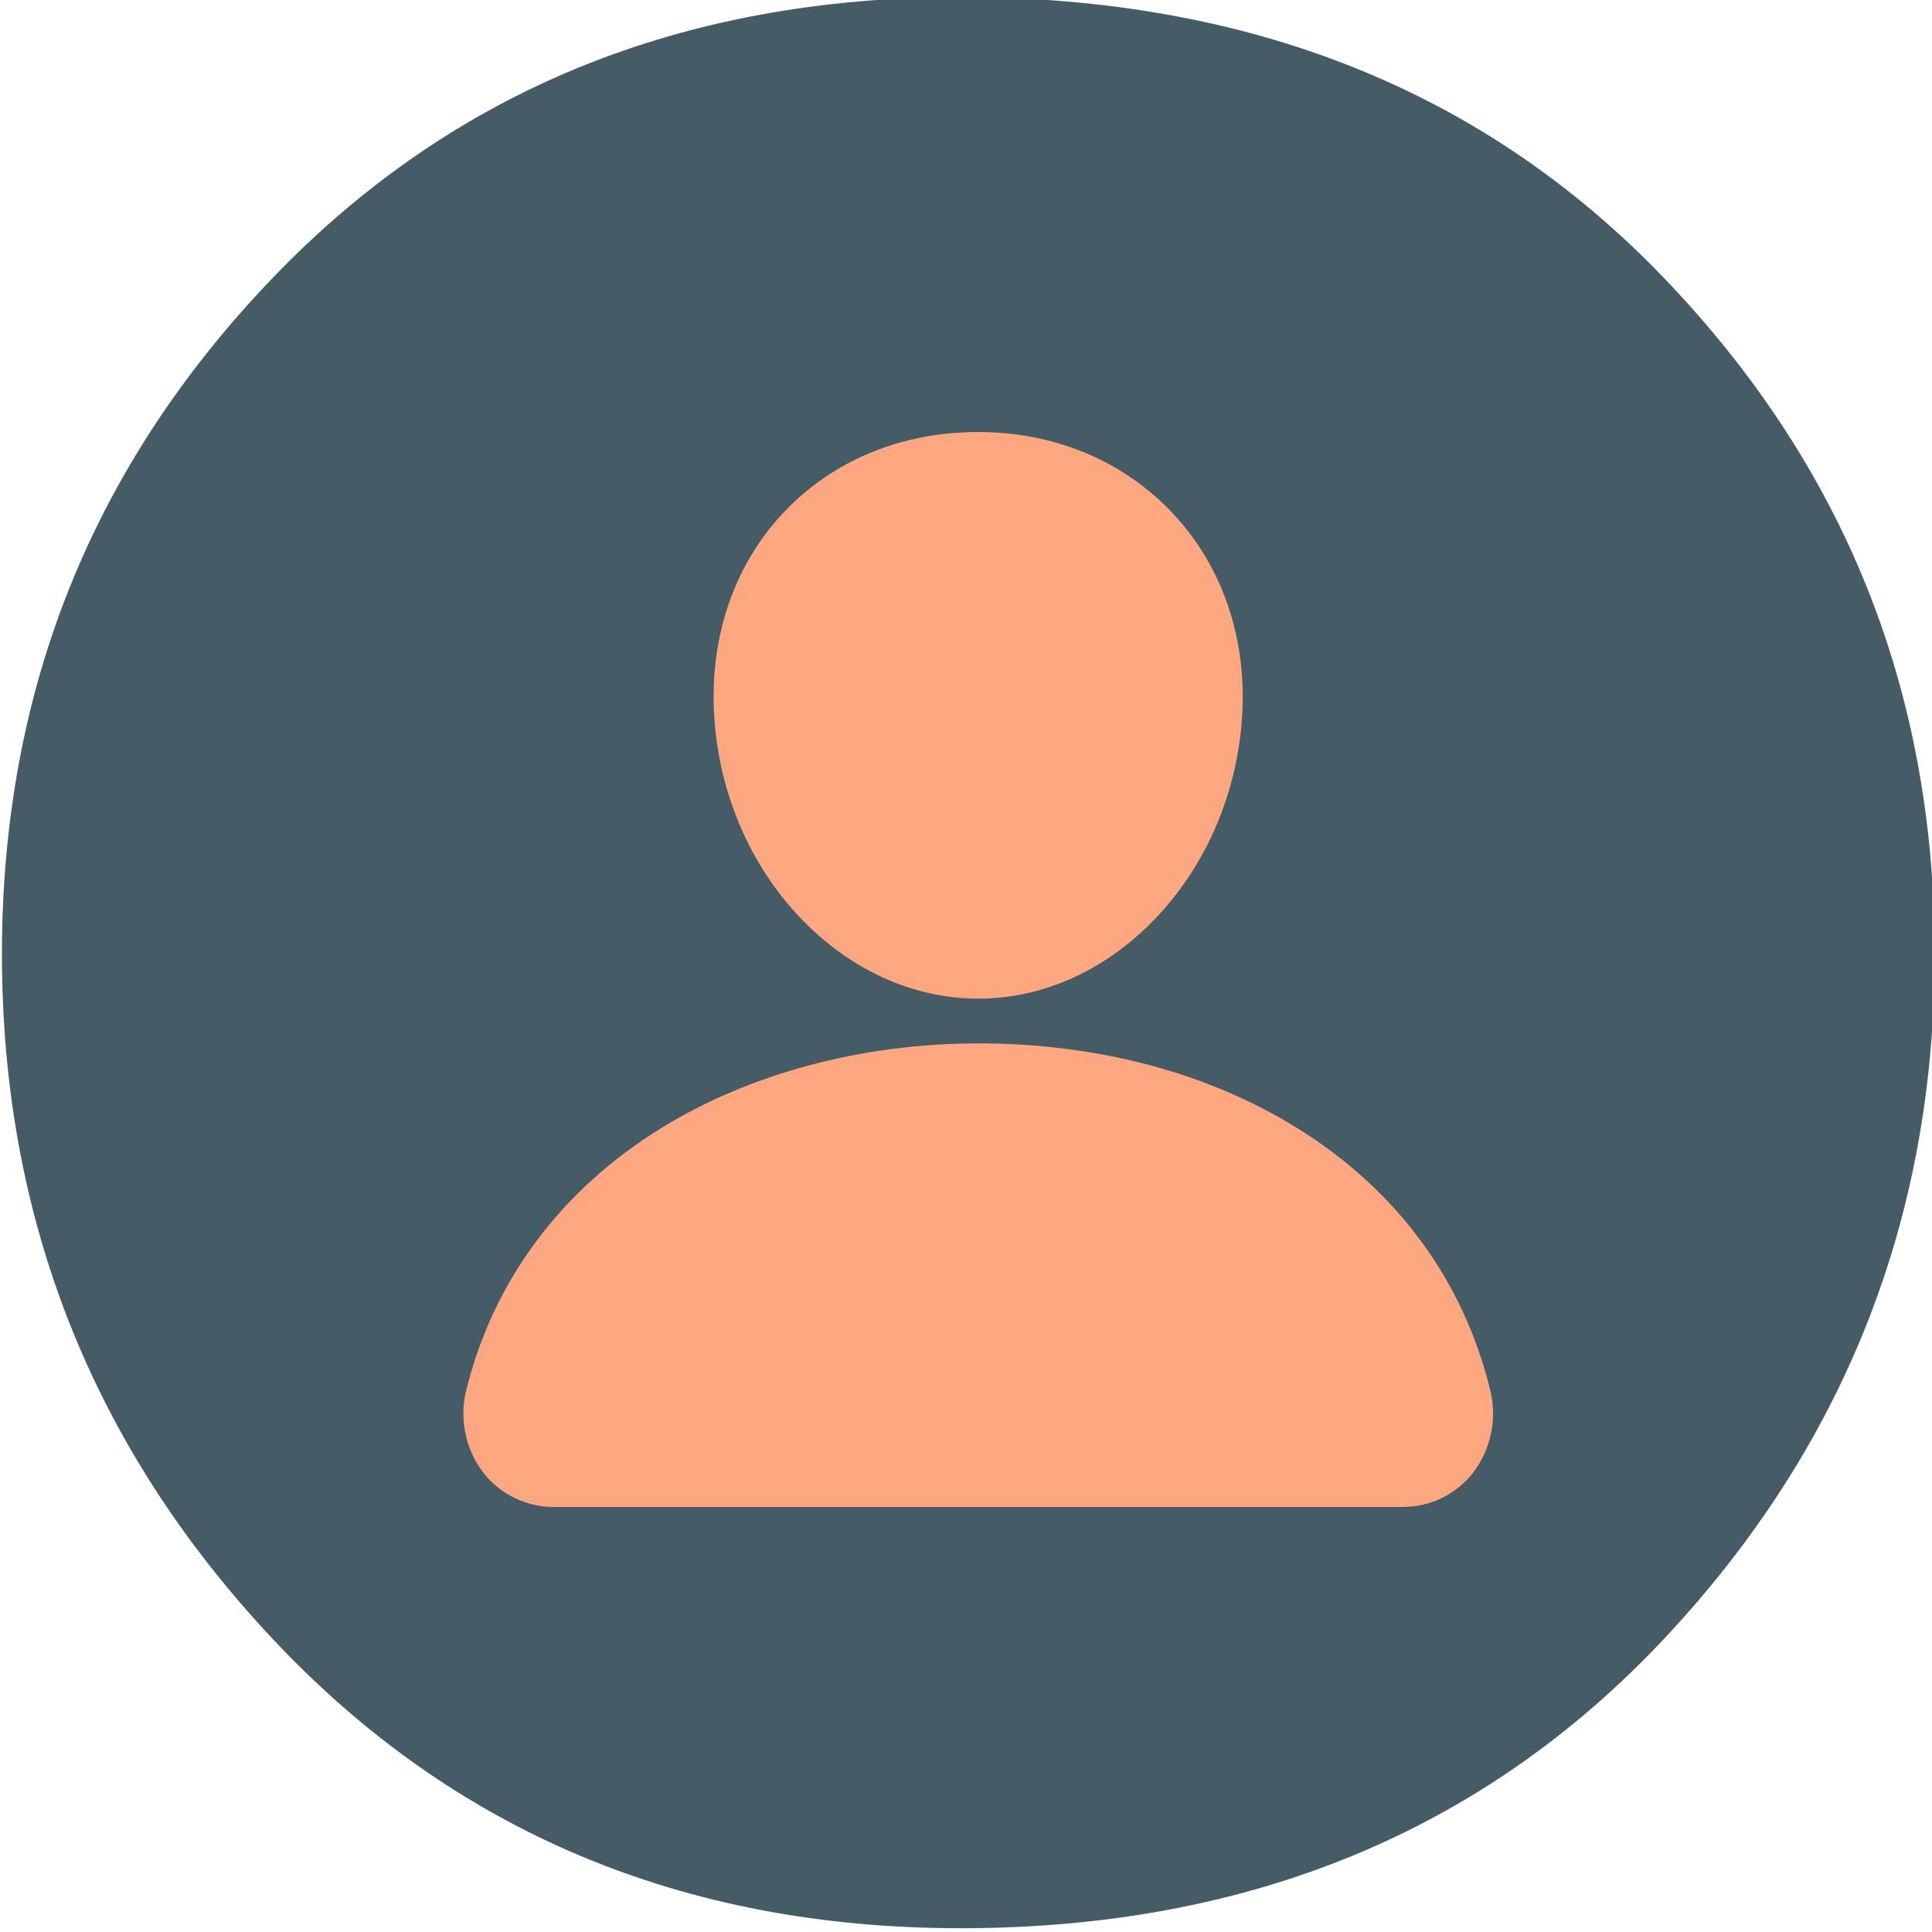<?xml version="1.0" encoding="UTF-8" standalone="no"?> <svg xmlns="http://www.w3.org/2000/svg" xmlns:xlink="http://www.w3.org/1999/xlink" xmlns:serif="http://www.serif.com/" width="100%" height="100%" viewBox="0 0 100 100" version="1.1" xml:space="preserve" style="fill-rule:evenodd;clip-rule:evenodd;stroke-linejoin:round;stroke-miterlimit:2;"> <g transform="matrix(1,0,0,1,-1262.87,-1803.43)"> <g transform="matrix(1.004,0,0,1,8,31.852)"> <g transform="matrix(11.071,0,0,10.936,-9580.8,-15024.3)"> <path d="M982.765,1535.82C984.109,1535.82 985.201,1536.26 986.041,1537.15C986.881,1538.04 987.301,1539.1 987.301,1540.35C987.301,1541.6 986.881,1542.68 986.041,1543.59C985.201,1544.5 984.109,1544.96 982.765,1544.96C981.469,1544.96 980.401,1544.5 979.561,1543.59C978.721,1542.68 978.301,1541.6 978.301,1540.35C978.301,1539.1 978.721,1538.04 979.561,1537.15C980.401,1536.26 981.469,1535.82 982.765,1535.82Z" style="fill:rgb(69,91,102);fill-rule:nonzero;"></path> </g> </g> <g transform="matrix(1.004,0,0,1,8,31.852)"> <g transform="matrix(0.754,0,0,0.754,417.361,437.795)"> <g transform="matrix(0.22,0,0,0.221,1097.09,1780.92)"> <path d="M336,256C315.44,256 295.56,246.82 280,230.16C264.87,213.91 255.63,192.24 254,169.16C252.26,144.54 259.77,121.9 275.14,105.4C290.51,88.9 312,80 336,80C359.83,80 381.38,89.06 396.7,105.52C412.17,122.14 419.7,144.74 417.96,169.15C416.29,192.26 407.06,213.92 391.96,230.15C376.44,246.82 356.57,256 336,256Z" style="fill:rgb(255,167,128);fill-rule:nonzero;"></path> </g> <g transform="matrix(0.22,0,0,0.221,1097.09,1776.92)"> <path d="M467.83,432L204.18,432C195.595,432.046 187.459,428.1 182.18,421.33C176.582,413.993 174.642,404.483 176.92,395.54C185.34,361.73 206.2,333.69 237.24,314.46C264.79,297.4 299.86,288 336,288C372.85,288 407,297 434.71,314.05C465.82,333.18 486.71,361.38 495.09,395.6C497.34,404.549 495.379,414.053 489.77,421.38C484.497,428.118 476.386,432.044 467.83,432Z" style="fill:rgb(255,167,128);fill-rule:nonzero;"></path> </g> </g> </g> </g> </svg> 